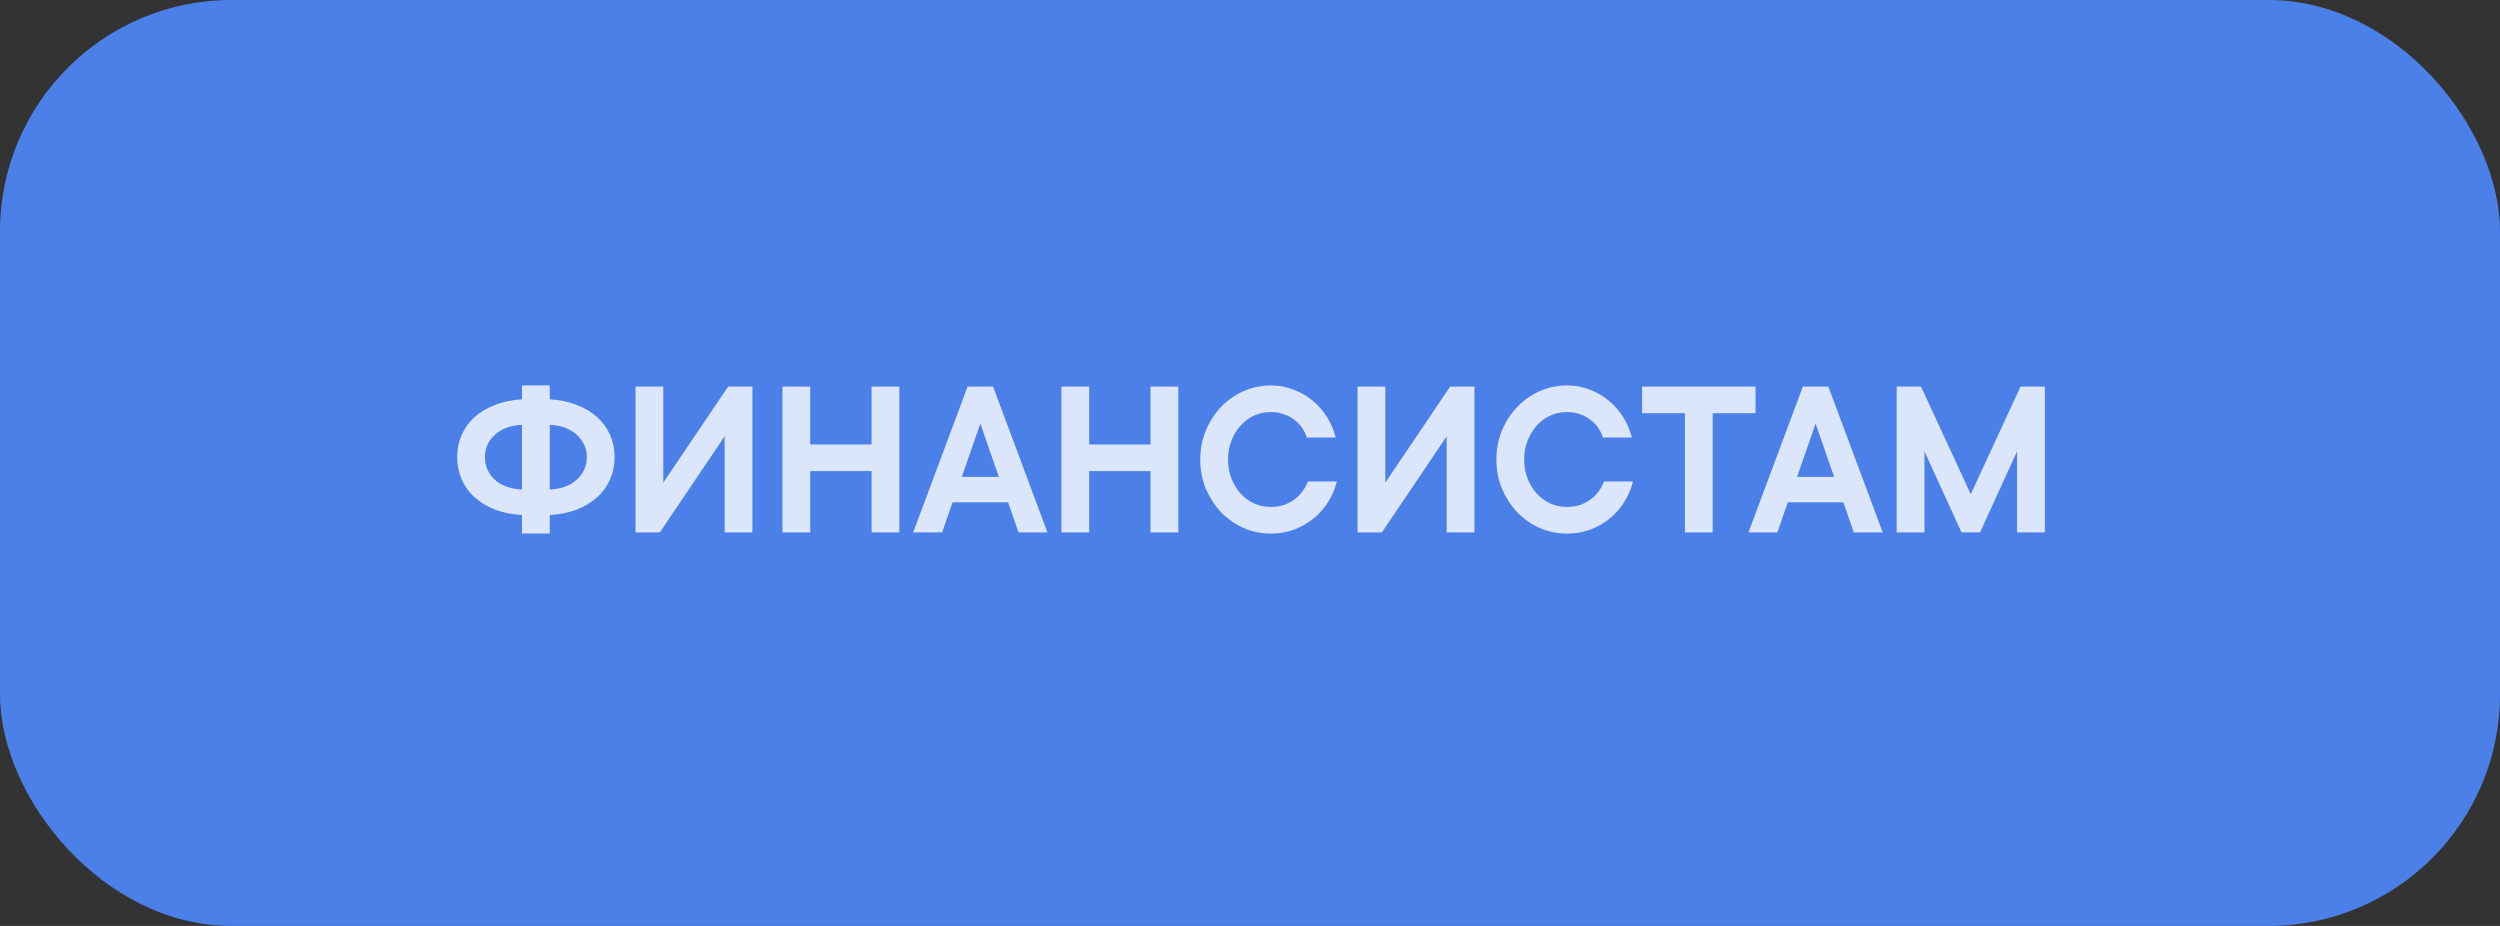 <?xml version="1.0" encoding="UTF-8"?> <svg xmlns="http://www.w3.org/2000/svg" width="216" height="80" viewBox="0 0 216 80" fill="none"><rect x="0" y="0" width="216" height="80" fill="#333333" stroke="none"/> <g clip-path="url(#clip0_569_2462)"> <rect width="216" height="80" rx="20" fill="#4C80E9"></rect> <path opacity="0.8" d="M45.1 36.7C44.1 36.753 43.313 37.047 42.74 37.58C42.18 38.1 41.9 38.74 41.9 39.5C41.9 40.26 42.18 40.907 42.74 41.44C43.313 41.96 44.1 42.247 45.1 42.3V36.7ZM47.5 34.5C48.38 34.553 49.167 34.72 49.86 35C50.553 35.267 51.14 35.62 51.62 36.06C52.1 36.5 52.467 37.013 52.72 37.6C52.973 38.187 53.1 38.82 53.1 39.5C53.1 40.18 52.973 40.813 52.72 41.4C52.467 41.987 52.1 42.5 51.62 42.94C51.14 43.38 50.553 43.74 49.86 44.02C49.167 44.287 48.38 44.447 47.5 44.5V46.1H45.1V44.5C44.22 44.447 43.433 44.287 42.74 44.02C42.047 43.74 41.46 43.38 40.98 42.94C40.5 42.5 40.133 41.987 39.88 41.4C39.627 40.813 39.5 40.18 39.5 39.5C39.5 38.82 39.627 38.187 39.88 37.6C40.133 37.013 40.5 36.5 40.98 36.06C41.46 35.62 42.047 35.267 42.74 35C43.433 34.72 44.22 34.553 45.1 34.5V33.3H47.5V34.5ZM47.5 42.3C48.5 42.247 49.28 41.96 49.84 41.44C50.413 40.907 50.7 40.26 50.7 39.5C50.7 38.74 50.413 38.1 49.84 37.58C49.28 37.047 48.5 36.753 47.5 36.7V42.3ZM62.609 46V37.7L57.009 46H54.909V33.4H57.309V41.7L62.909 33.4H65.009V46H62.609ZM77.705 33.4V46H75.305V40.7H70.005V46H67.605V33.4H70.005V38.4H75.305V33.4H77.705ZM81.4 46H78.9L83.6 33.4H85.8L90.5 46H88L87.1 43.4H82.3L81.4 46ZM86.3 41.2L84.7 36.6L83.1 41.2H86.3ZM101.806 33.4V46H99.406V40.7H94.106V46H91.706V33.4H94.106V38.4H99.406V33.4H101.806ZM106.102 39.7C106.102 40.3 106.202 40.853 106.402 41.36C106.602 41.853 106.868 42.287 107.202 42.66C107.535 43.02 107.922 43.3 108.362 43.5C108.815 43.7 109.295 43.8 109.802 43.8C110.228 43.8 110.615 43.74 110.962 43.62C111.308 43.487 111.615 43.32 111.882 43.12C112.162 42.907 112.388 42.673 112.562 42.42C112.748 42.153 112.895 41.88 113.002 41.6H115.502C115.355 42.2 115.115 42.773 114.782 43.32C114.448 43.867 114.035 44.347 113.542 44.76C113.062 45.16 112.502 45.487 111.862 45.74C111.235 45.98 110.548 46.1 109.802 46.1C108.975 46.1 108.188 45.94 107.442 45.62C106.708 45.287 106.062 44.833 105.502 44.26C104.955 43.673 104.515 42.993 104.182 42.22C103.862 41.447 103.702 40.607 103.702 39.7C103.702 38.807 103.862 37.973 104.182 37.2C104.515 36.413 104.955 35.733 105.502 35.16C106.062 34.573 106.708 34.12 107.442 33.8C108.188 33.467 108.975 33.3 109.802 33.3C110.522 33.3 111.188 33.427 111.802 33.68C112.428 33.92 112.982 34.247 113.462 34.66C113.942 35.06 114.348 35.533 114.682 36.08C115.015 36.627 115.255 37.2 115.402 37.8H112.902C112.822 37.52 112.695 37.253 112.522 37C112.348 36.733 112.128 36.5 111.862 36.3C111.608 36.087 111.308 35.92 110.962 35.8C110.615 35.667 110.228 35.6 109.802 35.6C109.295 35.6 108.815 35.7 108.362 35.9C107.922 36.1 107.535 36.387 107.202 36.76C106.868 37.12 106.602 37.553 106.402 38.06C106.202 38.553 106.102 39.1 106.102 39.7ZM124.992 46V37.7L119.392 46L117.292 46V33.4H119.692V41.7L125.292 33.4H127.392V46H124.992ZM131.688 39.7C131.688 40.3 131.788 40.853 131.988 41.36C132.188 41.853 132.454 42.287 132.788 42.66C133.121 43.02 133.508 43.3 133.948 43.5C134.401 43.7 134.881 43.8 135.388 43.8C135.814 43.8 136.201 43.74 136.548 43.62C136.894 43.487 137.201 43.32 137.468 43.12C137.748 42.907 137.974 42.673 138.148 42.42C138.334 42.153 138.481 41.88 138.588 41.6H141.088C140.941 42.2 140.701 42.773 140.368 43.32C140.034 43.867 139.621 44.347 139.128 44.76C138.648 45.16 138.088 45.487 137.448 45.74C136.821 45.98 136.134 46.1 135.388 46.1C134.561 46.1 133.774 45.94 133.028 45.62C132.294 45.287 131.648 44.833 131.088 44.26C130.541 43.673 130.101 42.993 129.768 42.22C129.448 41.447 129.288 40.607 129.288 39.7C129.288 38.807 129.448 37.973 129.768 37.2C130.101 36.413 130.541 35.733 131.088 35.16C131.648 34.573 132.294 34.12 133.028 33.8C133.774 33.467 134.561 33.3 135.388 33.3C136.108 33.3 136.774 33.427 137.388 33.68C138.014 33.92 138.568 34.247 139.048 34.66C139.528 35.06 139.934 35.533 140.268 36.08C140.601 36.627 140.841 37.2 140.988 37.8H138.488C138.408 37.52 138.281 37.253 138.108 37C137.934 36.733 137.714 36.5 137.448 36.3C137.194 36.087 136.894 35.92 136.548 35.8C136.201 35.667 135.814 35.6 135.388 35.6C134.881 35.6 134.401 35.7 133.948 35.9C133.508 36.1 133.121 36.387 132.788 36.76C132.454 37.12 132.188 37.553 131.988 38.06C131.788 38.553 131.688 39.1 131.688 39.7ZM141.878 33.4H151.678V35.7H147.978V46H145.578V35.7H141.878V33.4ZM153.568 46H151.068L155.768 33.4H157.968L162.668 46H160.168L159.268 43.4H154.468L153.568 46ZM158.468 41.2L156.868 36.6L155.268 41.2H158.468ZM176.674 33.4V46H174.274V39L171.074 46H169.474L166.274 39V46H163.874V33.4H165.974L170.274 42.7L174.574 33.4H176.674Z" fill="white"></path> </g> <defs> <clipPath id="clip0_569_2462"> <rect width="216" height="80" fill="white"></rect> </clipPath> </defs> </svg> 